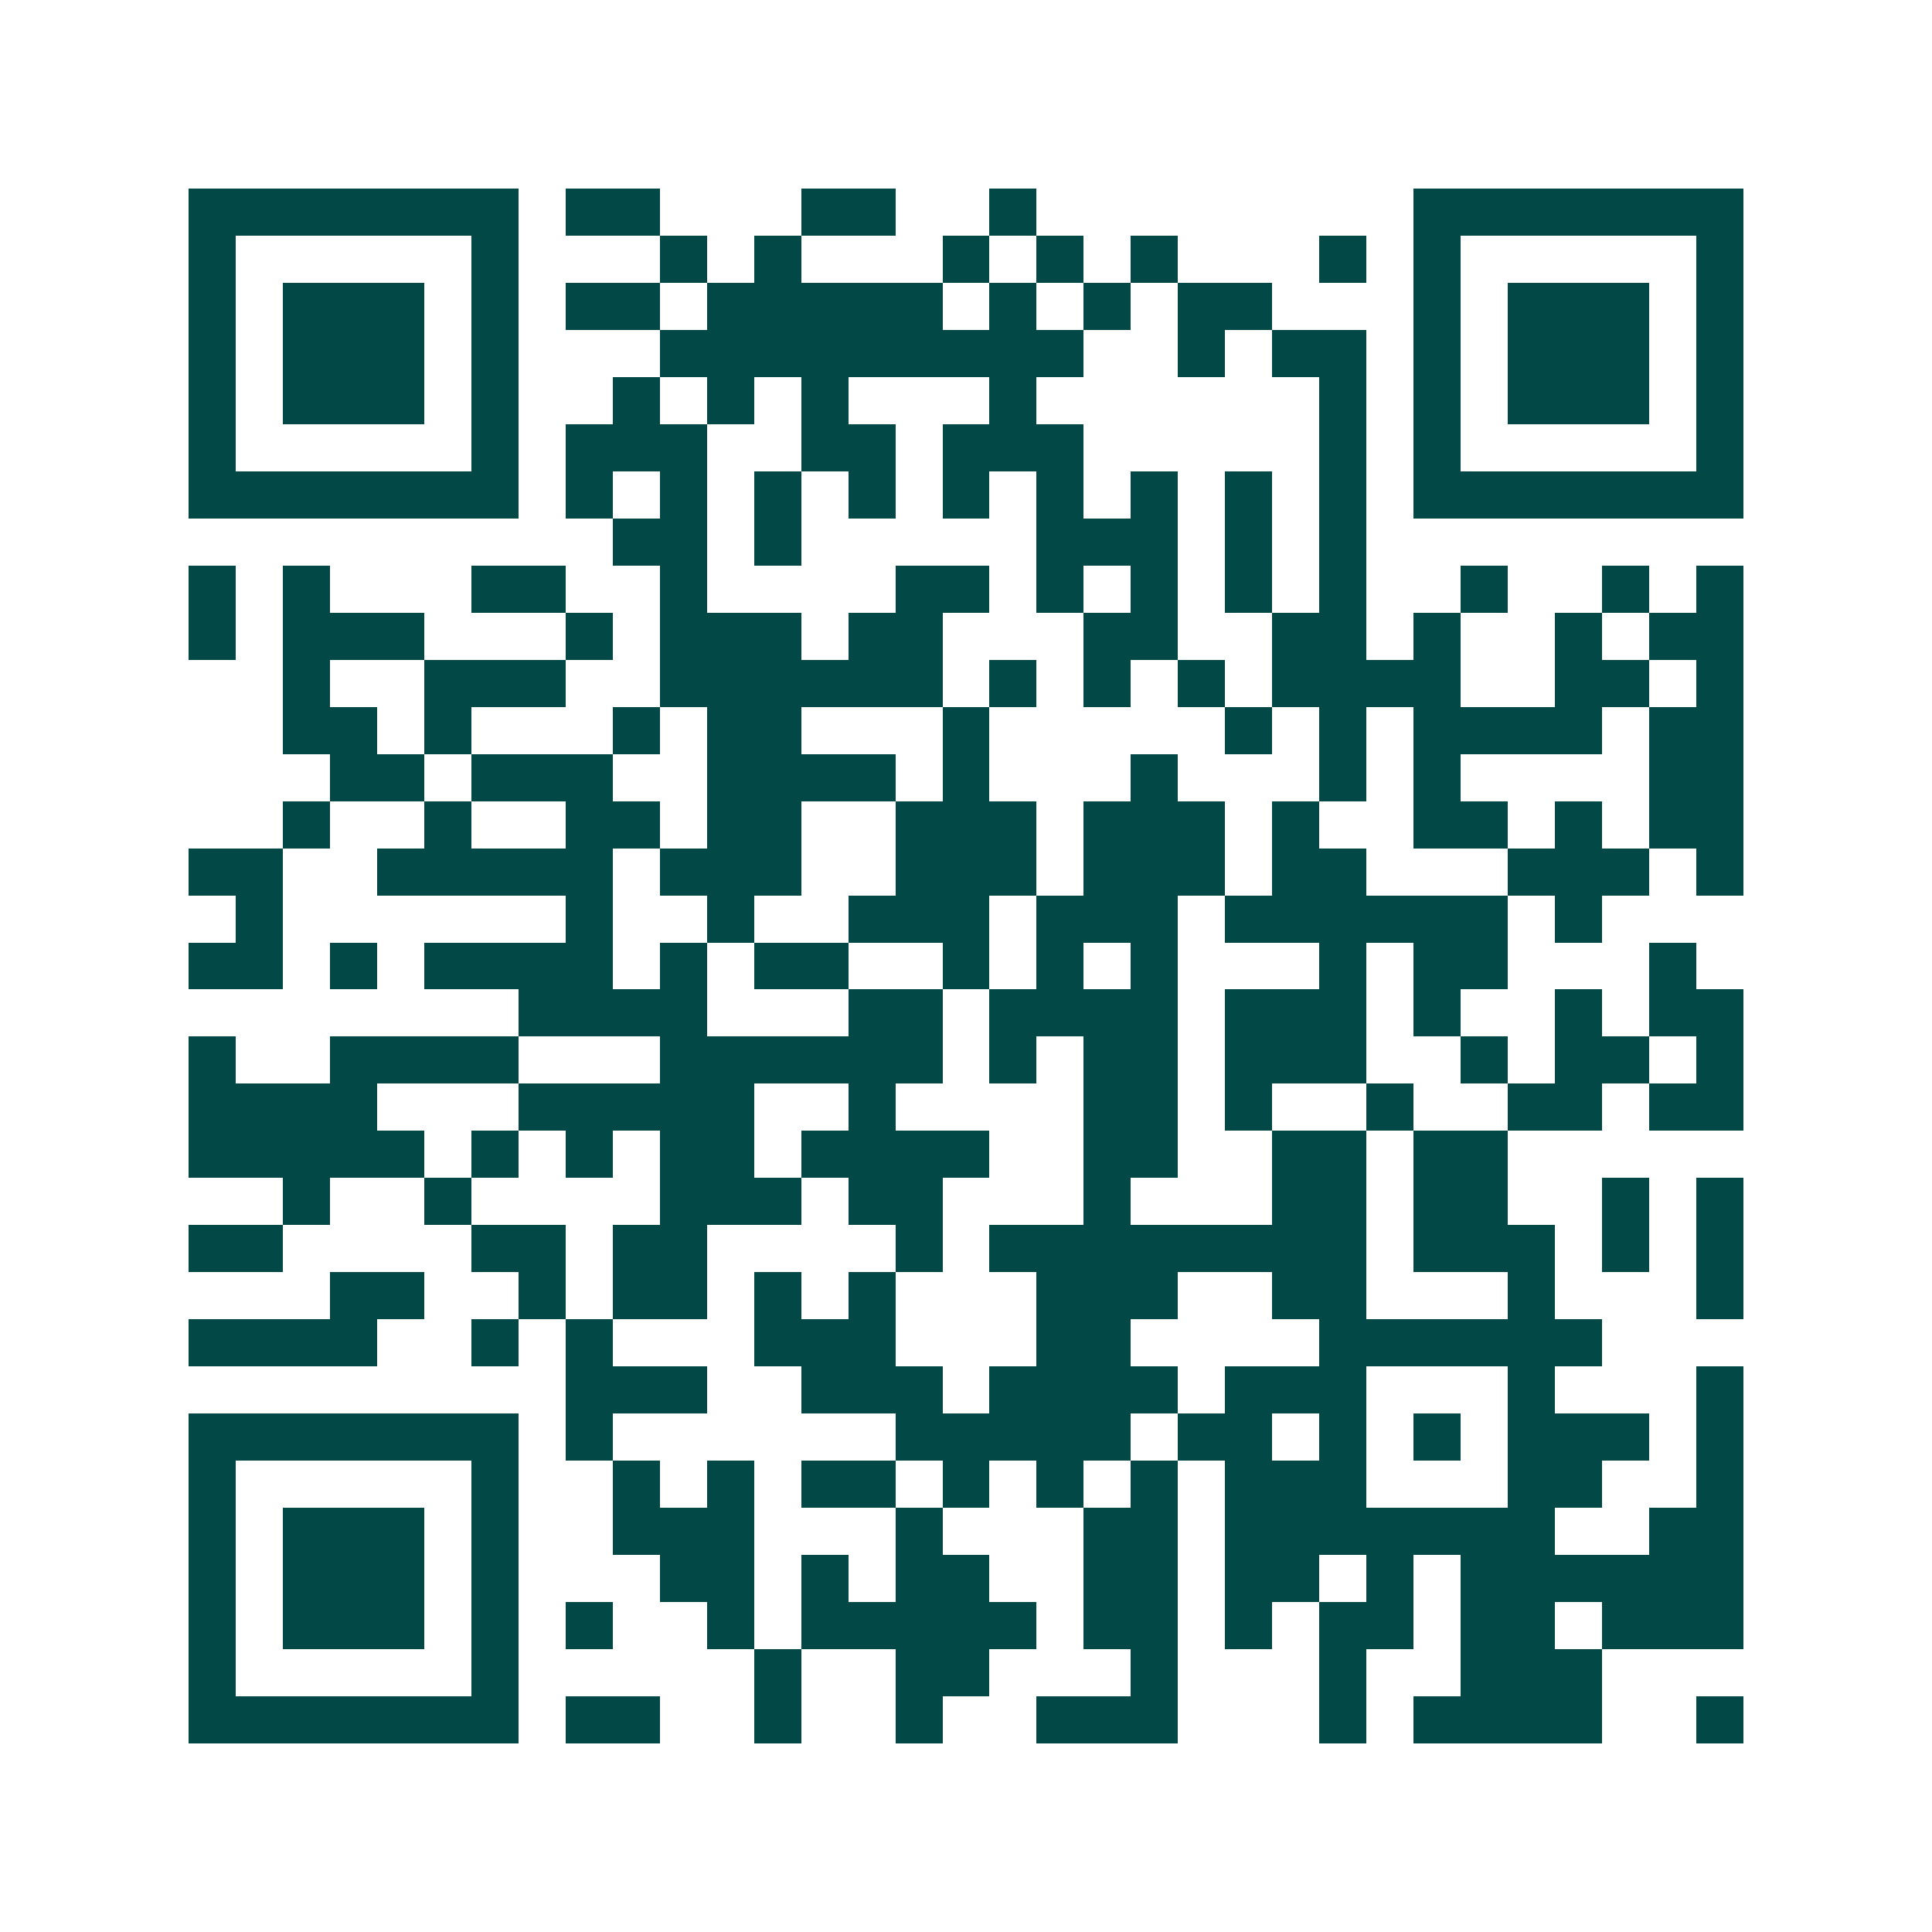 <svg xmlns="http://www.w3.org/2000/svg" width="200" height="200" viewBox="0 0 41 41" shape-rendering="crispEdges"><path fill="#ffffff" d="M0 0h41v41H0z"/><path stroke="#014847" d="M4 4.5h7m1 0h2m3 0h2m2 0h1m8 0h7M4 5.5h1m5 0h1m3 0h1m1 0h1m3 0h1m1 0h1m1 0h1m3 0h1m1 0h1m5 0h1M4 6.5h1m1 0h3m1 0h1m1 0h2m1 0h5m1 0h1m1 0h1m1 0h2m3 0h1m1 0h3m1 0h1M4 7.5h1m1 0h3m1 0h1m3 0h9m2 0h1m1 0h2m1 0h1m1 0h3m1 0h1M4 8.5h1m1 0h3m1 0h1m2 0h1m1 0h1m1 0h1m3 0h1m6 0h1m1 0h1m1 0h3m1 0h1M4 9.5h1m5 0h1m1 0h3m2 0h2m1 0h3m5 0h1m1 0h1m5 0h1M4 10.5h7m1 0h1m1 0h1m1 0h1m1 0h1m1 0h1m1 0h1m1 0h1m1 0h1m1 0h1m1 0h7M13 11.5h2m1 0h1m5 0h3m1 0h1m1 0h1M4 12.5h1m1 0h1m3 0h2m2 0h1m4 0h2m1 0h1m1 0h1m1 0h1m1 0h1m2 0h1m2 0h1m1 0h1M4 13.5h1m1 0h3m3 0h1m1 0h3m1 0h2m3 0h2m2 0h2m1 0h1m2 0h1m1 0h2M6 14.5h1m2 0h3m2 0h6m1 0h1m1 0h1m1 0h1m1 0h4m2 0h2m1 0h1M6 15.5h2m1 0h1m3 0h1m1 0h2m3 0h1m5 0h1m1 0h1m1 0h4m1 0h2M7 16.5h2m1 0h3m2 0h4m1 0h1m3 0h1m3 0h1m1 0h1m4 0h2M6 17.5h1m2 0h1m2 0h2m1 0h2m2 0h3m1 0h3m1 0h1m2 0h2m1 0h1m1 0h2M4 18.5h2m2 0h5m1 0h3m2 0h3m1 0h3m1 0h2m3 0h3m1 0h1M5 19.5h1m6 0h1m2 0h1m2 0h3m1 0h3m1 0h6m1 0h1M4 20.5h2m1 0h1m1 0h4m1 0h1m1 0h2m2 0h1m1 0h1m1 0h1m3 0h1m1 0h2m3 0h1M11 21.5h4m3 0h2m1 0h4m1 0h3m1 0h1m2 0h1m1 0h2M4 22.5h1m2 0h4m3 0h6m1 0h1m1 0h2m1 0h3m2 0h1m1 0h2m1 0h1M4 23.5h4m3 0h5m2 0h1m4 0h2m1 0h1m2 0h1m2 0h2m1 0h2M4 24.5h5m1 0h1m1 0h1m1 0h2m1 0h4m2 0h2m2 0h2m1 0h2M6 25.5h1m2 0h1m4 0h3m1 0h2m3 0h1m3 0h2m1 0h2m2 0h1m1 0h1M4 26.5h2m4 0h2m1 0h2m4 0h1m1 0h8m1 0h3m1 0h1m1 0h1M7 27.5h2m2 0h1m1 0h2m1 0h1m1 0h1m3 0h3m2 0h2m3 0h1m3 0h1M4 28.5h4m2 0h1m1 0h1m3 0h3m3 0h2m4 0h6M12 29.5h3m2 0h3m1 0h4m1 0h3m3 0h1m3 0h1M4 30.5h7m1 0h1m6 0h5m1 0h2m1 0h1m1 0h1m1 0h3m1 0h1M4 31.5h1m5 0h1m2 0h1m1 0h1m1 0h2m1 0h1m1 0h1m1 0h1m1 0h3m3 0h2m2 0h1M4 32.5h1m1 0h3m1 0h1m2 0h3m3 0h1m3 0h2m1 0h7m2 0h2M4 33.5h1m1 0h3m1 0h1m3 0h2m1 0h1m1 0h2m2 0h2m1 0h2m1 0h1m1 0h6M4 34.5h1m1 0h3m1 0h1m1 0h1m2 0h1m1 0h5m1 0h2m1 0h1m1 0h2m1 0h2m1 0h3M4 35.5h1m5 0h1m5 0h1m2 0h2m3 0h1m3 0h1m2 0h3M4 36.5h7m1 0h2m2 0h1m2 0h1m2 0h3m3 0h1m1 0h4m2 0h1"/></svg>
